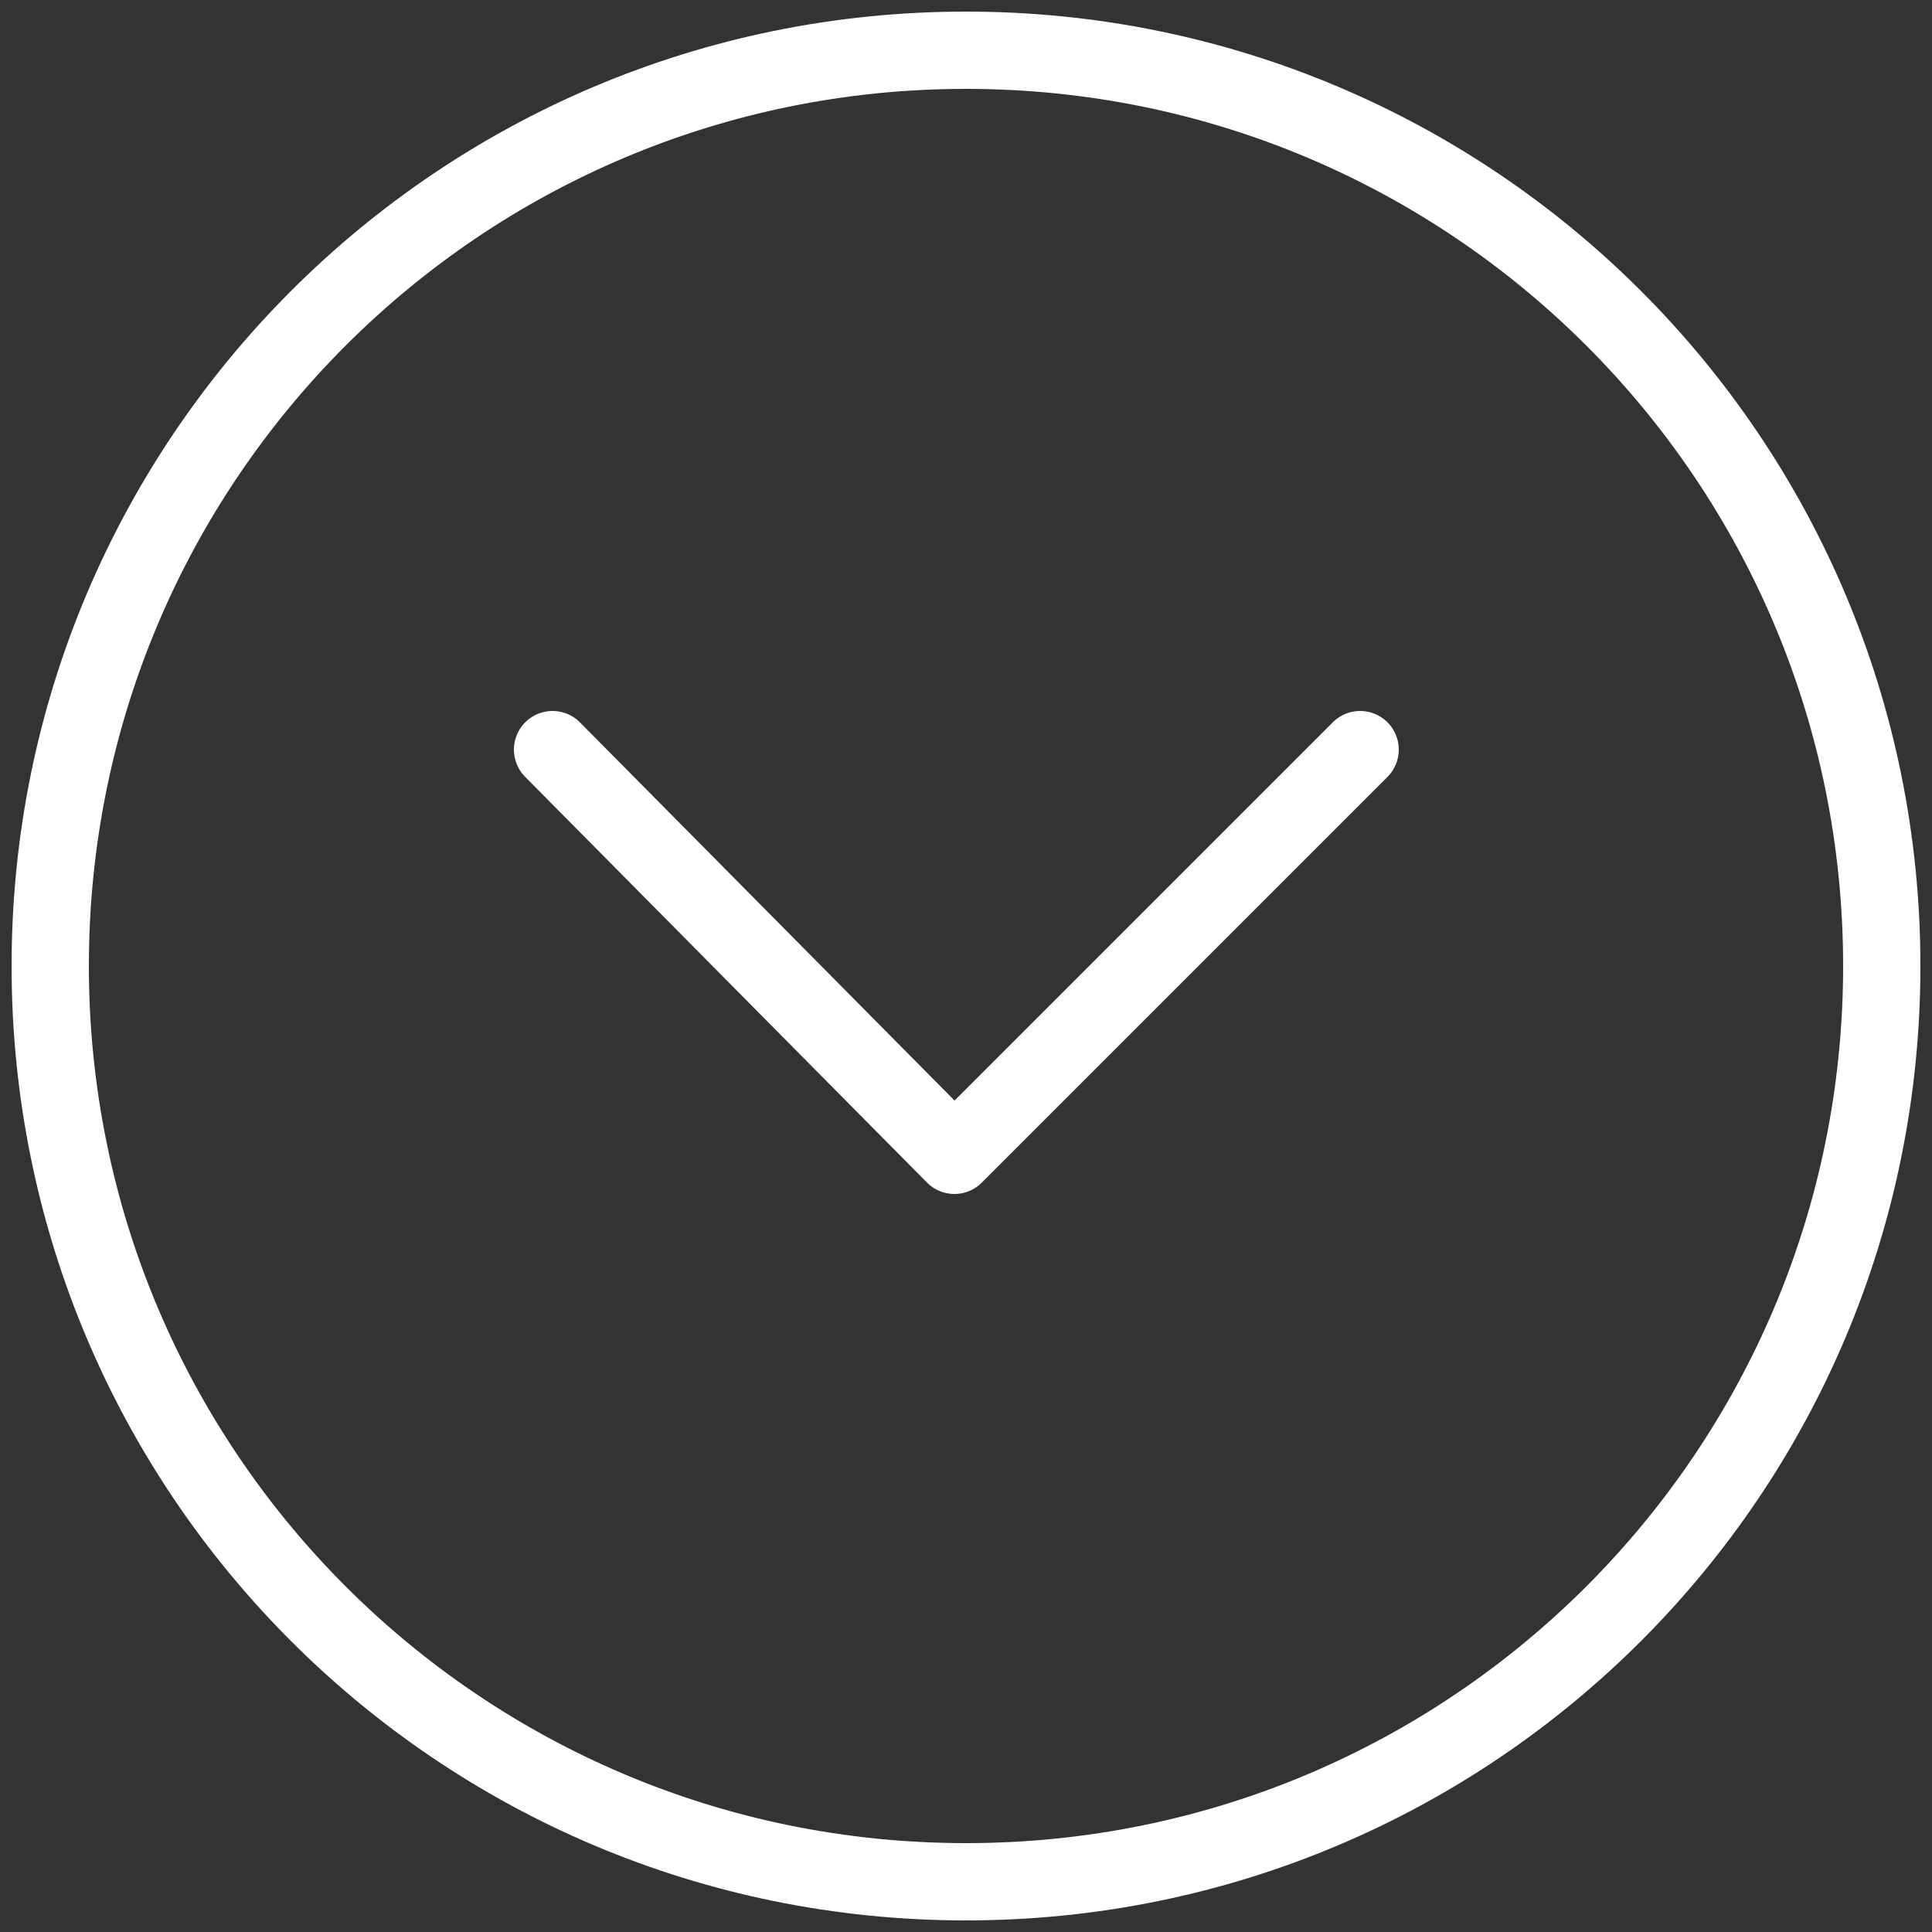 <?xml version="1.0" encoding="utf-8"?>
<!-- Generator: Adobe Illustrator 19.1.0, SVG Export Plug-In . SVG Version: 6.00 Build 0)  -->
<svg version="1.1" id="Capa_1" xmlns="http://www.w3.org/2000/svg" xmlns:xlink="http://www.w3.org/1999/xlink" x="0px" y="0px"
	 viewBox="-272 395.9 50 50" style="enable-background:new -272 395.9 50 50;" xml:space="preserve">
<rect x="-272" y="395.9" width="50" height="50" fill="#333333" stroke="none"/>
<style type="text/css">
	.st0{fill:none;stroke:#FFFFFF;stroke-width:2;}
	.st1{fill:none;stroke:#FFFFFF;stroke-width:2;stroke-linecap:round;stroke-linejoin:round;}
</style>
<title>flecha</title>
<desc>Created with Sketch.</desc>
<g id="Page-1">
	<g id="Desktop-HD" transform="translate(-144, -429)">
		<g id="flecha" transform="translate(145, 430)">
			<path id="Stroke-74" class="st0" d="M-248,443.6c13.1,0,23.7-10.6,23.7-23.7c0-13.1-10.6-23.7-23.7-23.7
				c-13.1,0-23.7,10.6-23.7,23.7S-261.1,443.6-248,443.6z"/>
			<polyline id="Stroke-73" class="st1" points="-237.8,414.3 -248.3,424.8 -258.7,414.3 			"/>
		</g>
	</g>
</g>
</svg>
